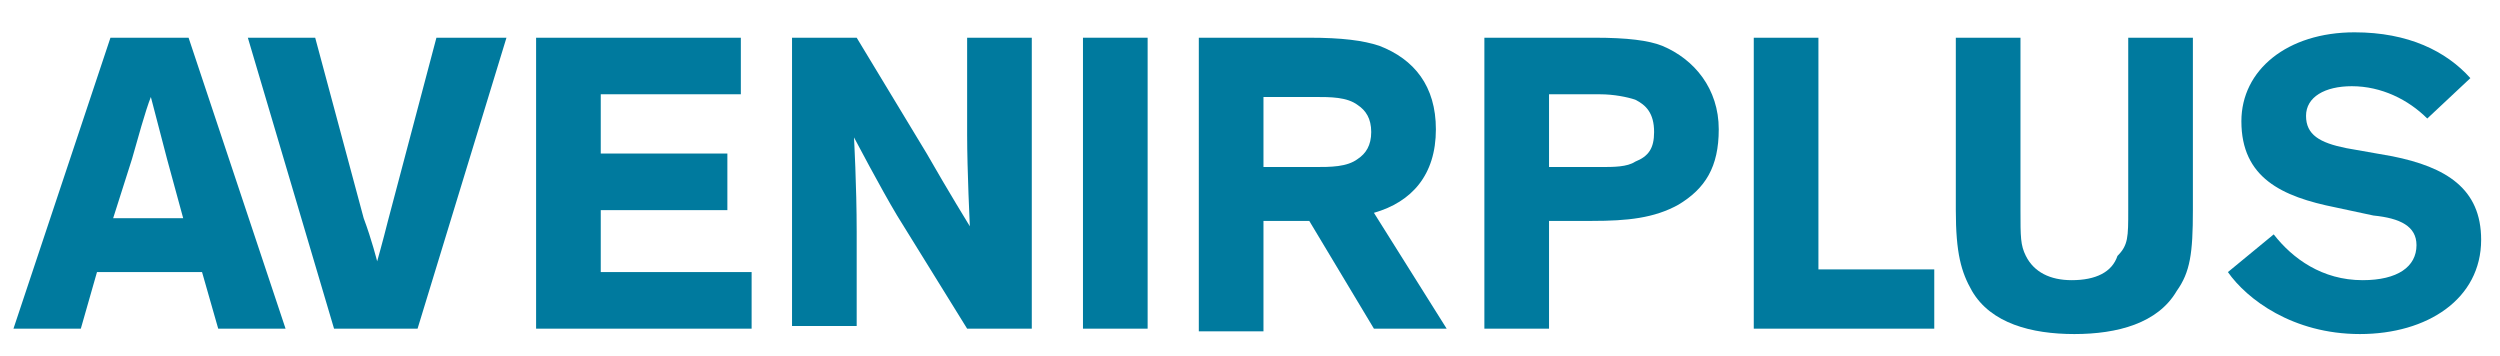 <?xml version="1.0" encoding="utf-8"?>
<!-- Generator: Adobe Illustrator 26.5.0, SVG Export Plug-In . SVG Version: 6.00 Build 0)  -->
<svg version="1.1" id="Logo" xmlns="http://www.w3.org/2000/svg" xmlns:xlink="http://www.w3.org/1999/xlink" x="0px" y="0px"
	 viewBox="0 0 92.8 13.2" style="enable-background:new 0 0 92.8 13.2;" xml:space="preserve">
<style type="text/css">
	.st0{fill:#007A9E;}
</style>
<g>
	<path class="st0" d="M3,12.2H0.5L4.1,1.4H7l3.6,10.8H8.1l-0.6-2.1H3.6L3,12.2z M6.2,5.9L5.6,3.6h0C5.4,4.1,5.1,5.2,4.9,5.9L4.2,8.1
		h2.6L6.2,5.9z"/>
	<path class="st0" d="M16.2,1.4h2.6l-3.3,10.8h-3.1L9.2,1.4h2.5l1.8,6.7C13.8,8.9,14,9.7,14,9.7h0c0,0,0.2-0.7,0.4-1.5L16.2,1.4z"/>
	<path class="st0" d="M22.3,3.6v2.1h4.7v2.1h-4.7v2.3h5.6v2.1h-8V1.4h7.6v2.1H22.3z"/>
	<path class="st0" d="M34.4,5.7C35.2,7.1,36,8.4,36,8.4h0c0,0-0.1-2.1-0.1-3.4V1.4h2.4v10.8h-2.4l-2.6-4.2c-0.6-1-1.6-2.9-1.6-2.9h0
		c0,0,0.1,1.8,0.1,3.5v3.5h-2.4V1.4h2.4L34.4,5.7z"/>
	<path class="st0" d="M42.6,12.2h-2.4V1.4h2.4V12.2z"/>
	<path class="st0" d="M46.9,8.3v4h-2.4V1.4h4.1c1.2,0,2,0.1,2.6,0.3c1.3,0.5,2.1,1.5,2.1,3.1c0,1.7-0.9,2.7-2.3,3.1l2.7,4.3H51
		l-2.4-4H46.9z M46.9,6.2h1.9c0.6,0,1.2,0,1.6-0.3c0.3-0.2,0.5-0.5,0.5-1c0-0.5-0.2-0.8-0.5-1c-0.4-0.3-1-0.3-1.6-0.3h-1.9V6.2z"/>
	<path class="st0" d="M57.5,8.3v3.9h-2.4V1.4h4.1c1.2,0,2,0.1,2.5,0.3c1.2,0.5,2.1,1.6,2.1,3.1c0,1.4-0.5,2.2-1.5,2.8
		c-0.9,0.5-1.9,0.6-3.2,0.6H57.5z M57.5,3.5v2.7h1.9c0.5,0,1,0,1.3-0.2c0.5-0.2,0.7-0.5,0.7-1.1c0-0.7-0.3-1-0.7-1.2
		c-0.3-0.1-0.8-0.2-1.3-0.2H57.5z"/>
	<path class="st0" d="M67.5,1.4v8.6h4.3v2.2h-6.7V1.4H67.5z"/>
	<path class="st0" d="M81.4,7.8c0,1.6-0.1,2.3-0.6,3c-0.7,1.2-2.2,1.6-3.8,1.6c-1.6,0-3.1-0.4-3.8-1.6c-0.4-0.7-0.6-1.4-0.6-3V1.4
		h2.4v6.4c0,1,0,1.3,0.2,1.7c0.3,0.6,0.9,0.9,1.7,0.9c0.9,0,1.5-0.3,1.7-0.9C79,9.1,79,8.8,79,7.8V1.4h2.4V7.8z"/>
	<path class="st0" d="M90.1,4.4c-0.7-0.7-1.7-1.2-2.8-1.2c-1,0-1.7,0.4-1.7,1.1c0,0.7,0.5,1,1.5,1.2l1.7,0.3c2,0.4,3.3,1.2,3.3,3.1
		c0,2.2-2,3.5-4.5,3.5c-2.5,0-4.2-1.3-4.9-2.3l1.7-1.4c0.7,0.9,1.8,1.7,3.3,1.7c1.3,0,2-0.5,2-1.3c0-0.7-0.6-1-1.6-1.1l-1.4-0.3
		c-2-0.4-3.5-1.1-3.5-3.2c0-1.9,1.7-3.3,4.2-3.3c2,0,3.4,0.7,4.3,1.7L90.1,4.4z"/>
</g>
</svg>

